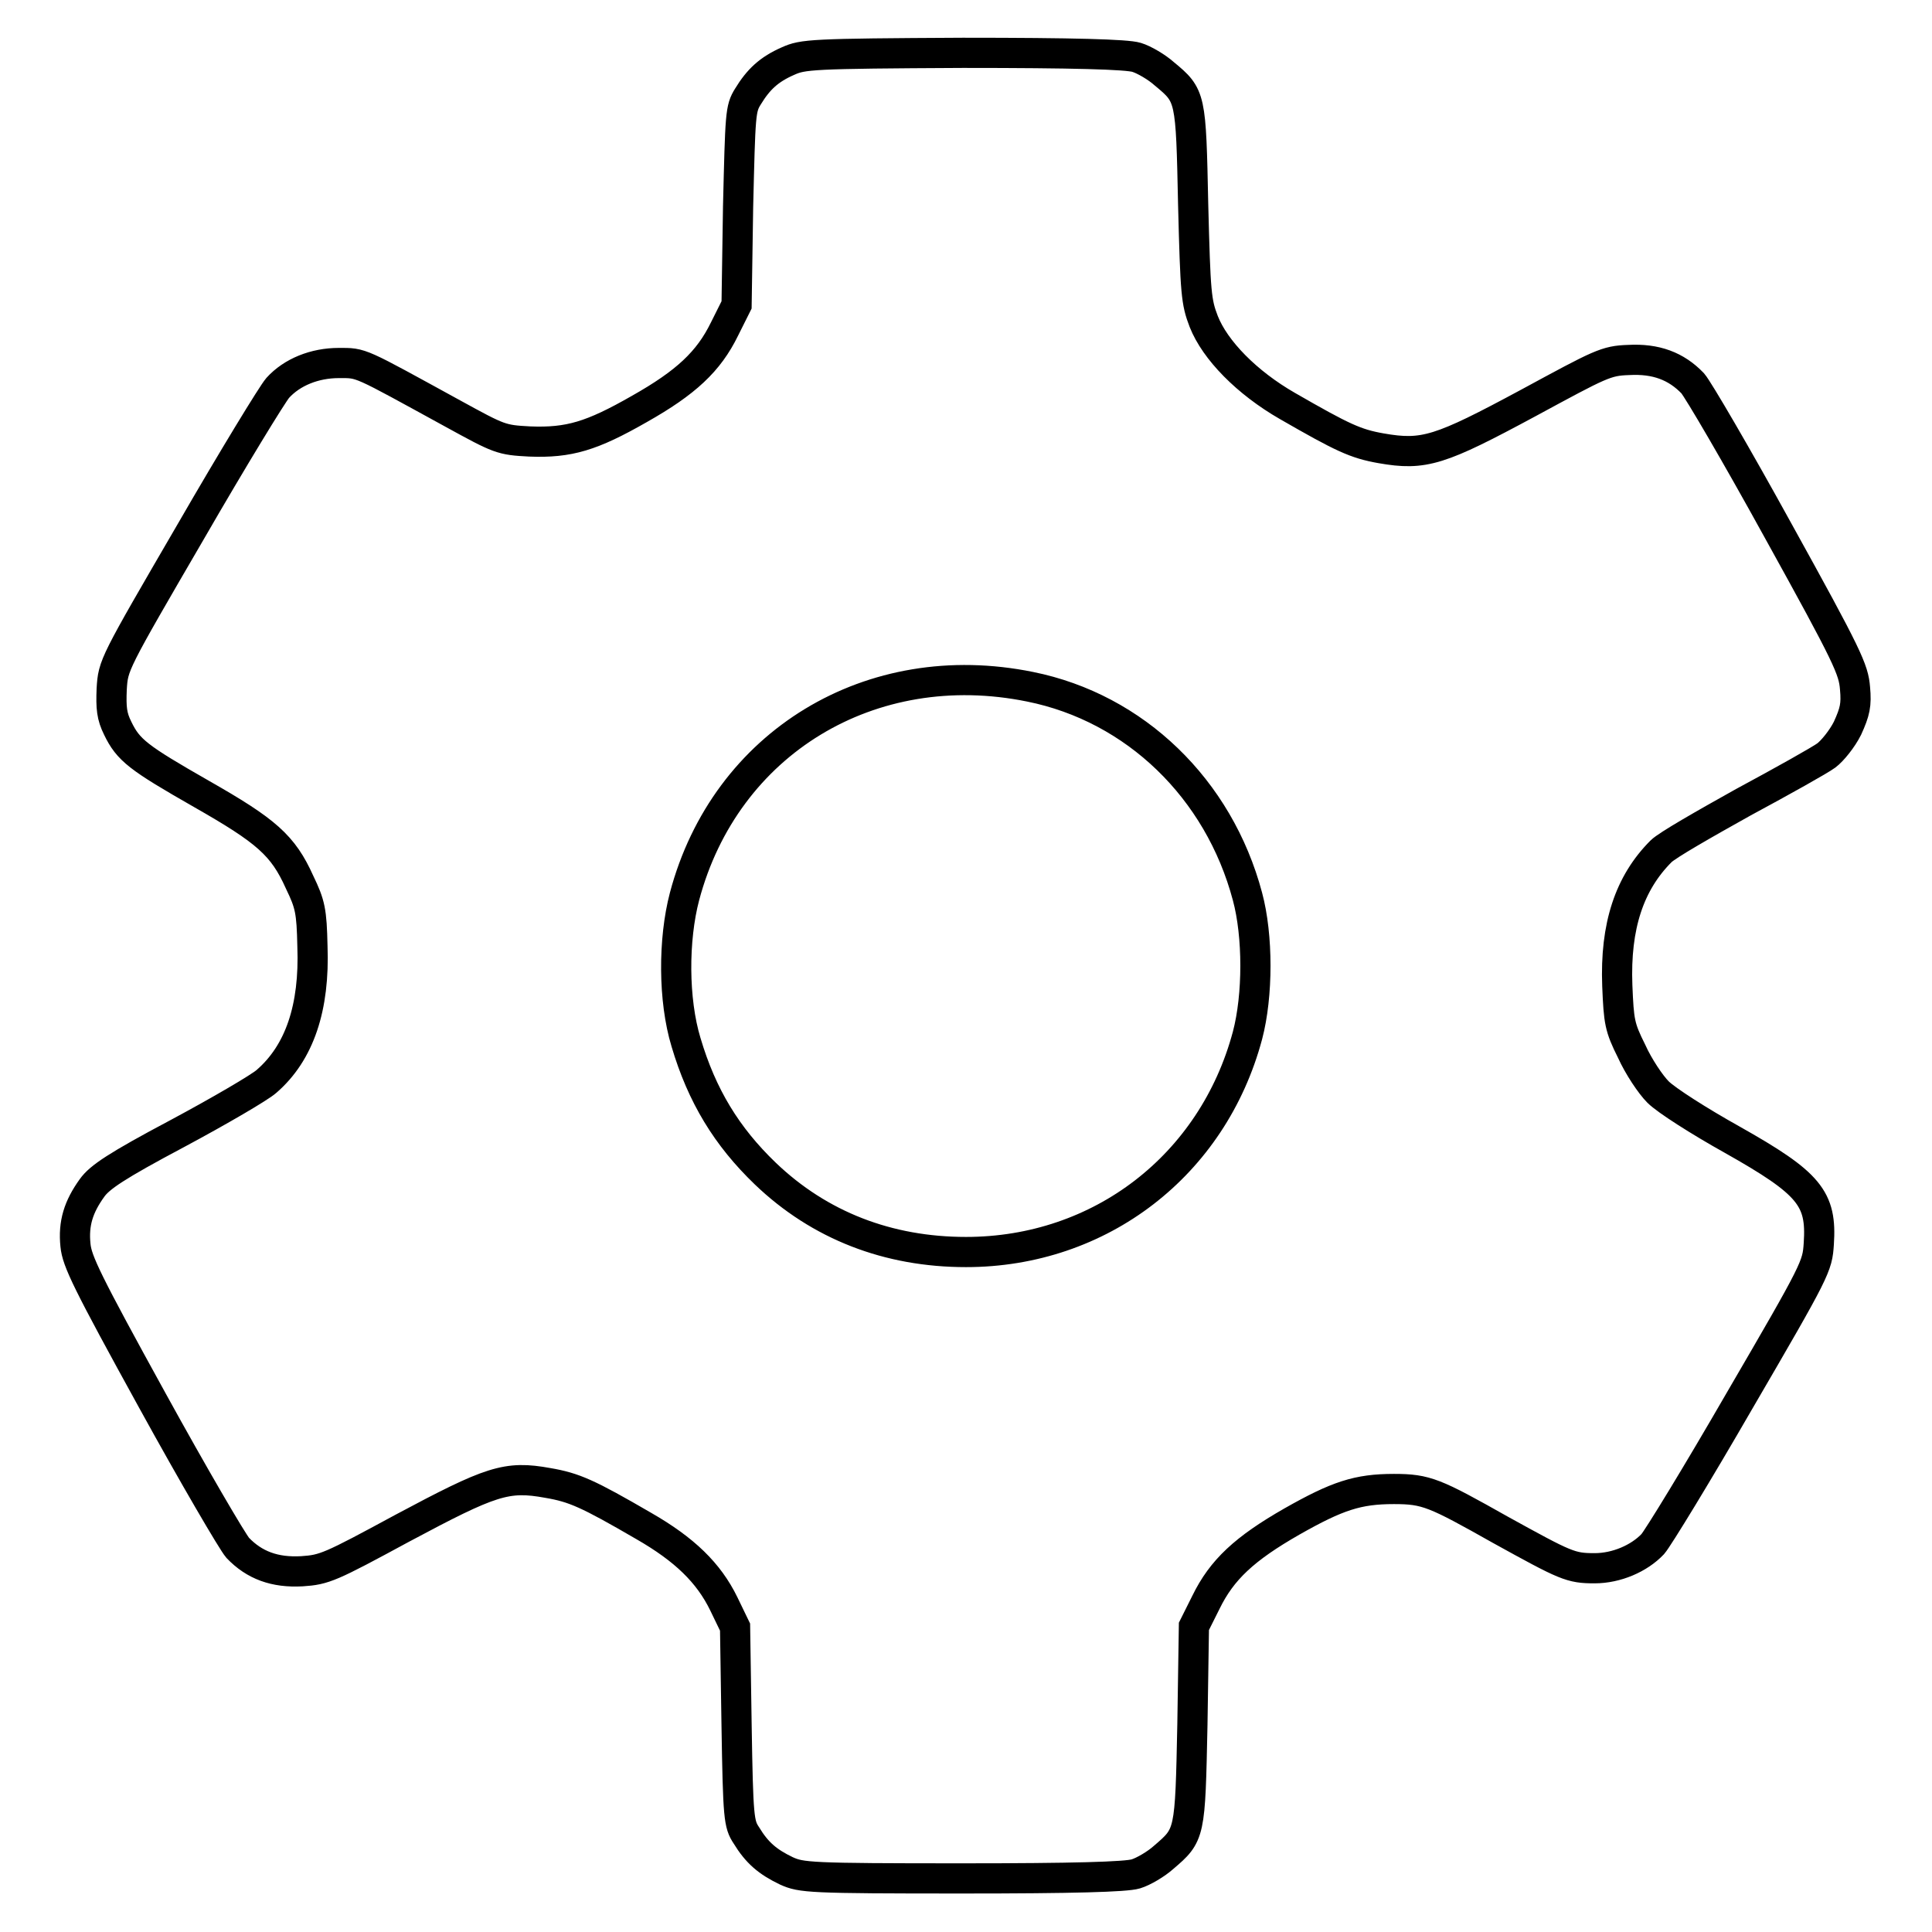 <?xml version="1.0" encoding="utf-8"?>
<!-- Svg Vector Icons : http://www.onlinewebfonts.com/icon -->
<!DOCTYPE svg PUBLIC "-//W3C//DTD SVG 1.1//EN" "http://www.w3.org/Graphics/SVG/1.1/DTD/svg11.dtd">
<svg version="1.1" xmlns="http://www.w3.org/2000/svg" xmlns:xlink="http://www.w3.org/1999/xlink" x="0px" y="0px" viewBox="0 0 256 256" enable-background="new 0 0 256 256" xml:space="preserve">
<g><g><g><path stroke-width="4" fill-opacity="0" stroke="#000000"  d="M104.4,8.1c-2.5,1.1-3.9,2.4-5.3,4.7c-1,1.6-1,2.3-1.3,14.6l-0.2,13L96,43.6c-2.1,4.3-5.1,7.1-11.3,10.6c-6.3,3.6-9.3,4.5-14.5,4.3c-3.8-0.2-4-0.3-10.2-3.7c-12.6-6.9-12-6.7-15.1-6.7c-3.2,0-6.2,1.2-8.1,3.3c-0.7,0.8-5.9,9.3-11.5,19C15,88.1,15,88.1,14.8,91.3c-0.1,2.5,0,3.6,0.8,5.2c1.4,2.9,2.7,3.9,11.1,8.7c8.6,4.9,10.8,6.8,13,11.7c1.4,2.9,1.6,3.8,1.7,8.5c0.3,8.1-1.7,14.1-6.1,17.9c-0.9,0.8-6.2,3.9-11.8,6.9c-8.1,4.3-10.3,5.8-11.3,7.2c-1.8,2.5-2.5,4.7-2.2,7.6c0.2,2.1,1.5,4.8,10.2,20.6c5.5,10,10.6,18.7,11.3,19.5c2.2,2.3,4.9,3.3,8.5,3.1c3-0.2,3.7-0.5,13.3-5.7c11.8-6.3,13.8-7,19.3-6c3.5,0.6,5.3,1.4,12.7,5.7c5.4,3.1,8.6,6.2,10.6,10.3l1.5,3.1l0.2,13c0.2,12.3,0.3,13.1,1.3,14.6c1.4,2.3,2.8,3.5,5.3,4.7c2,0.9,3,1,23.3,1c14.7,0,21.7-0.2,23-0.6c1-0.3,2.7-1.3,3.7-2.2c3.5-3,3.5-3,3.8-17.6l0.2-13l1.6-3.2c2.1-4.3,5.1-7.1,11.4-10.7c6-3.4,8.7-4.3,13.5-4.3c4.3,0,5.4,0.5,14.1,5.4c8.7,4.8,9.3,5.1,12.5,5.1c2.9,0,5.9-1.3,7.7-3.2c0.7-0.8,5.9-9.3,11.5-19c10.2-17.5,10.3-17.8,10.5-20.8c0.4-6-1.2-8-11.5-13.8c-4.3-2.4-8.7-5.2-9.8-6.3c-1-1-2.6-3.4-3.5-5.4c-1.6-3.2-1.7-3.9-1.9-8.7c-0.3-7.9,1.6-13.6,5.8-17.8c0.8-0.8,5.7-3.6,10.9-6.5c5.2-2.8,10.2-5.6,11-6.2c0.8-0.6,2.1-2.2,2.8-3.6c1-2.2,1.2-3.1,1-5.3c-0.2-2.5-0.9-4.1-10.2-20.9c-5.5-10-10.6-18.7-11.3-19.5c-2.2-2.3-4.9-3.3-8.5-3.1c-3,0.1-3.7,0.5-13.3,5.7c-11.7,6.3-13.8,7-19.5,6c-3.4-0.6-5.1-1.4-12.4-5.6c-5.4-3.1-9.6-7.4-11.1-11.2c-1-2.6-1.1-3.7-1.4-15.5c-0.3-14.3-0.3-14.4-3.8-17.3c-1-0.9-2.7-1.9-3.7-2.2c-1.3-0.4-8.3-0.6-23-0.6C107.4,7.1,106.4,7.2,104.4,8.1z M136.5,91c13.9,2.8,25,13.5,28.8,27.8c1.4,5.2,1.4,13.1,0,18.4c-4.6,17.2-19.5,28.7-37.3,28.7c-10.3,0-19.4-3.5-26.6-10.4c-5.1-4.9-8.4-10.3-10.5-17.4c-1.7-5.6-1.7-13.6-0.2-19.3C96.1,98.4,115.4,86.7,136.5,91z"/></g></g></g>
</svg>